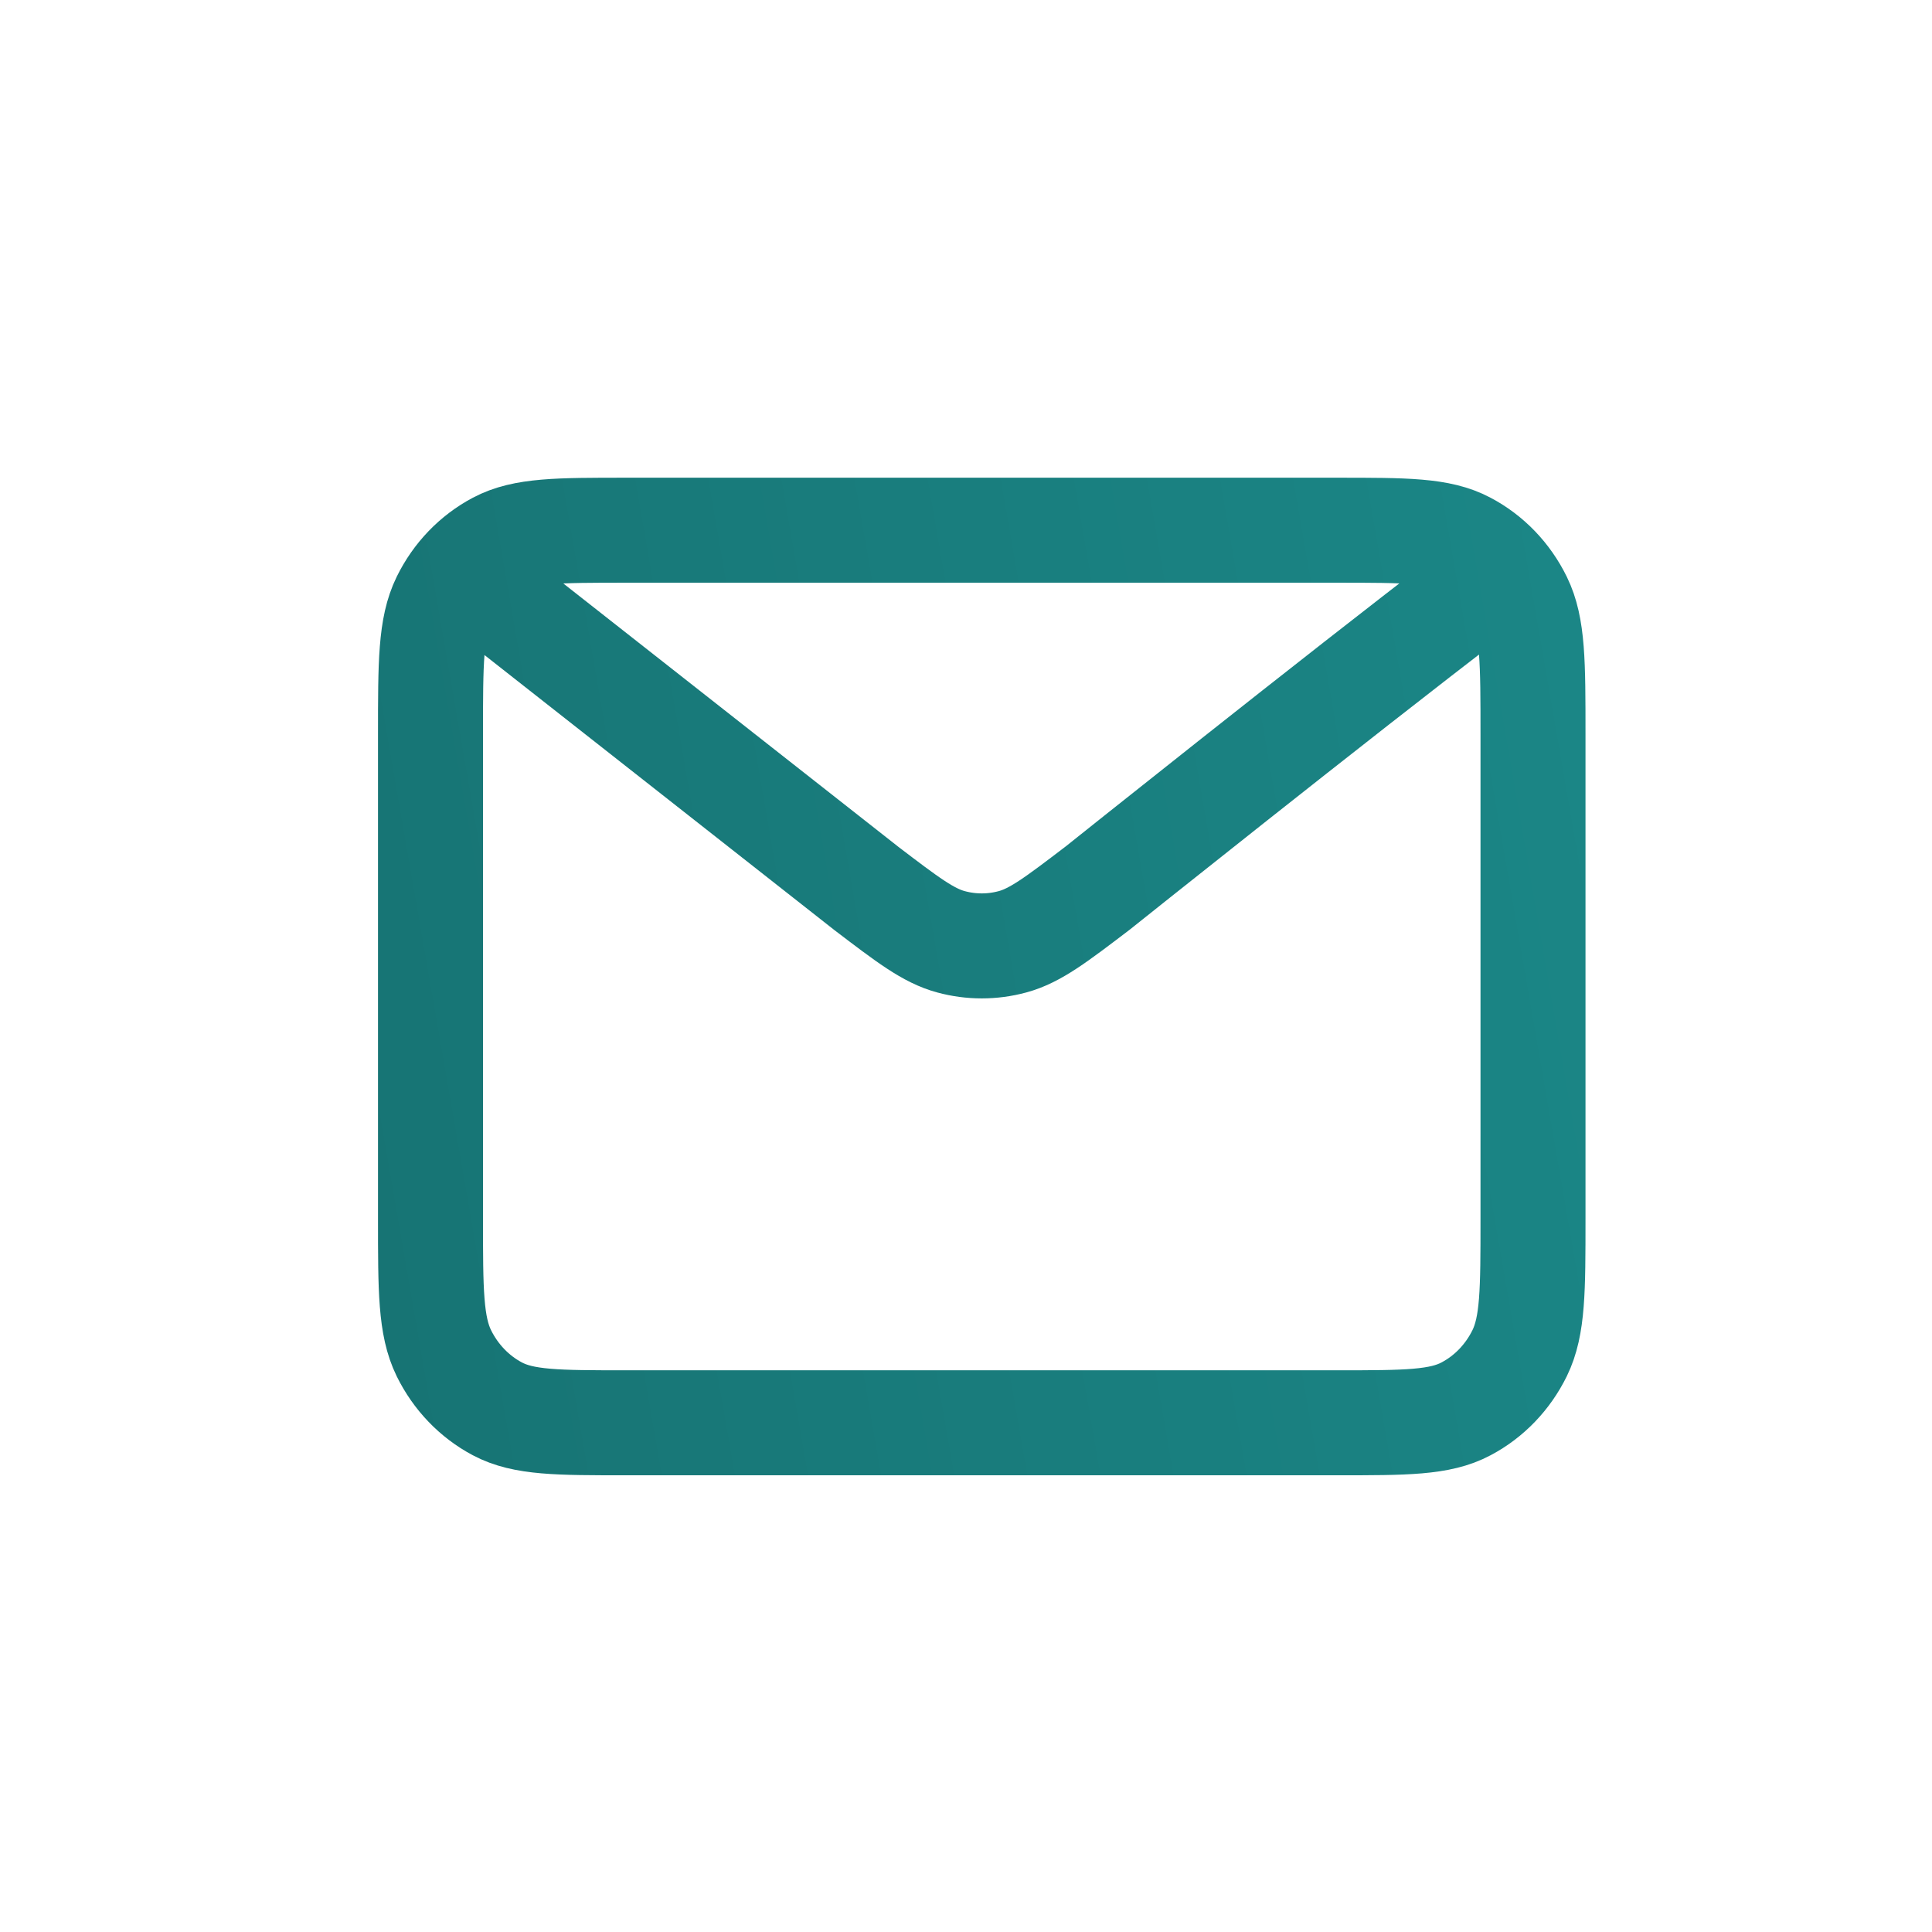 <?xml version="1.0" encoding="UTF-8"?> <svg xmlns="http://www.w3.org/2000/svg" width="23" height="23" viewBox="0 0 23 23" fill="none"><path d="M5.854 7.071L10.308 10.572L10.309 10.573C10.804 10.95 11.051 11.139 11.322 11.212C11.562 11.277 11.813 11.277 12.053 11.212C12.324 11.139 12.572 10.95 13.068 10.572C13.068 10.572 15.924 8.29 17.521 7.071M5.125 14.509V8.741C5.125 7.891 5.125 7.466 5.284 7.141C5.424 6.855 5.647 6.623 5.921 6.478C6.233 6.312 6.642 6.312 7.458 6.312H15.917C16.734 6.312 17.141 6.312 17.453 6.478C17.728 6.623 17.951 6.855 18.091 7.141C18.25 7.465 18.25 7.89 18.25 8.739V14.512C18.25 15.36 18.25 15.784 18.091 16.109C17.951 16.394 17.728 16.627 17.453 16.772C17.142 16.938 16.734 16.938 15.919 16.938H7.456C6.641 16.938 6.233 16.938 5.921 16.772C5.647 16.627 5.424 16.394 5.284 16.109C5.125 15.784 5.125 15.359 5.125 14.509Z" stroke="url(#paint0_linear_904_280)" stroke-width="1.25" stroke-linecap="round" stroke-linejoin="round"></path><defs><linearGradient id="paint0_linear_904_280" x1="4.723" y1="16.938" x2="25.003" y2="13.42" gradientUnits="userSpaceOnUse"><stop stop-color="#177474"></stop><stop offset="1" stop-color="#1C8C8C"></stop></linearGradient></defs></svg> 